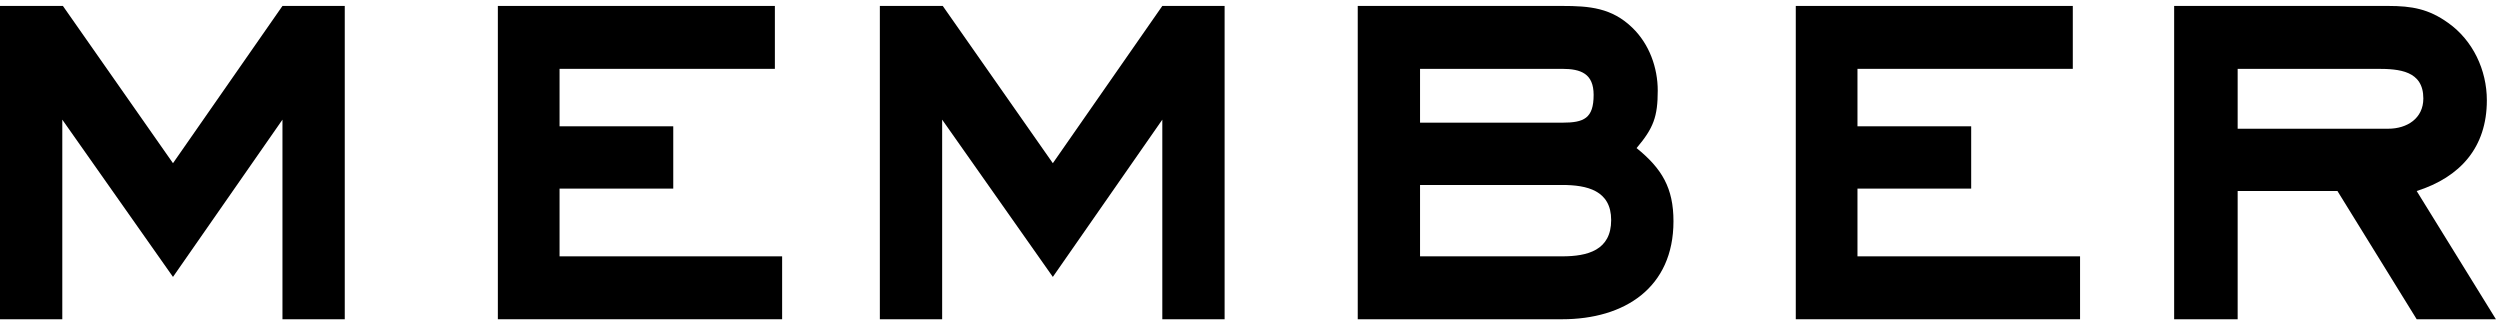 <svg width="372" height="48" viewBox="0 0 372 48" fill="none" xmlns="http://www.w3.org/2000/svg">
<path d="M371.393 47.504H359.603L347.813 28.424H332.963V47.504H323.513V0.884H355.373C358.883 0.884 361.403 1.334 364.283 3.404C367.973 6.014 370.043 10.424 370.043 14.924C370.043 21.944 366.083 26.354 359.603 28.424L371.393 47.504ZM360.593 14.654C360.593 10.514 356.993 10.244 353.753 10.244H332.963V19.154H355.373C358.163 19.154 360.593 17.624 360.593 14.654Z" fill="black"/>
<path d="M309.512 47.504H267.212V0.884H308.432V10.244H276.392V18.794H293.312V28.064H276.392V38.144H309.512V47.504Z" fill="black"/>
<path d="M249.012 32.924C249.012 42.824 241.722 47.504 232.452 47.504H202.032V0.884H232.452C236.502 0.884 239.832 1.154 242.892 4.124C245.412 6.554 246.672 10.064 246.672 13.484C246.672 17.354 246.042 19.064 243.522 22.034C247.302 25.094 249.012 27.974 249.012 32.924ZM237.132 14.114C237.132 10.964 235.242 10.244 232.452 10.244H211.302V18.254H232.452C235.692 18.254 237.132 17.624 237.132 14.114ZM239.742 32.744C239.742 28.334 236.142 27.524 232.452 27.524H211.302V38.144H232.452C236.232 38.144 239.742 37.244 239.742 32.744Z" fill="black"/>
<path d="M182.222 47.504H172.952V17.804L156.662 41.204L140.192 17.804V47.504H130.922V0.884H140.282L156.662 24.284L172.952 0.884H182.222V47.504Z" fill="black"/>
<path d="M116.381 47.504H74.081V0.884H115.301V10.244H83.261V18.794H100.181V28.064H83.261V38.144H116.381V47.504Z" fill="black"/>
<path d="M51.3 47.504H42.03V17.804L25.74 41.204L9.27 17.804V47.504H0V0.884H9.36L25.74 24.284L42.03 0.884H51.3V47.504Z" fill="black"/>
</svg>
